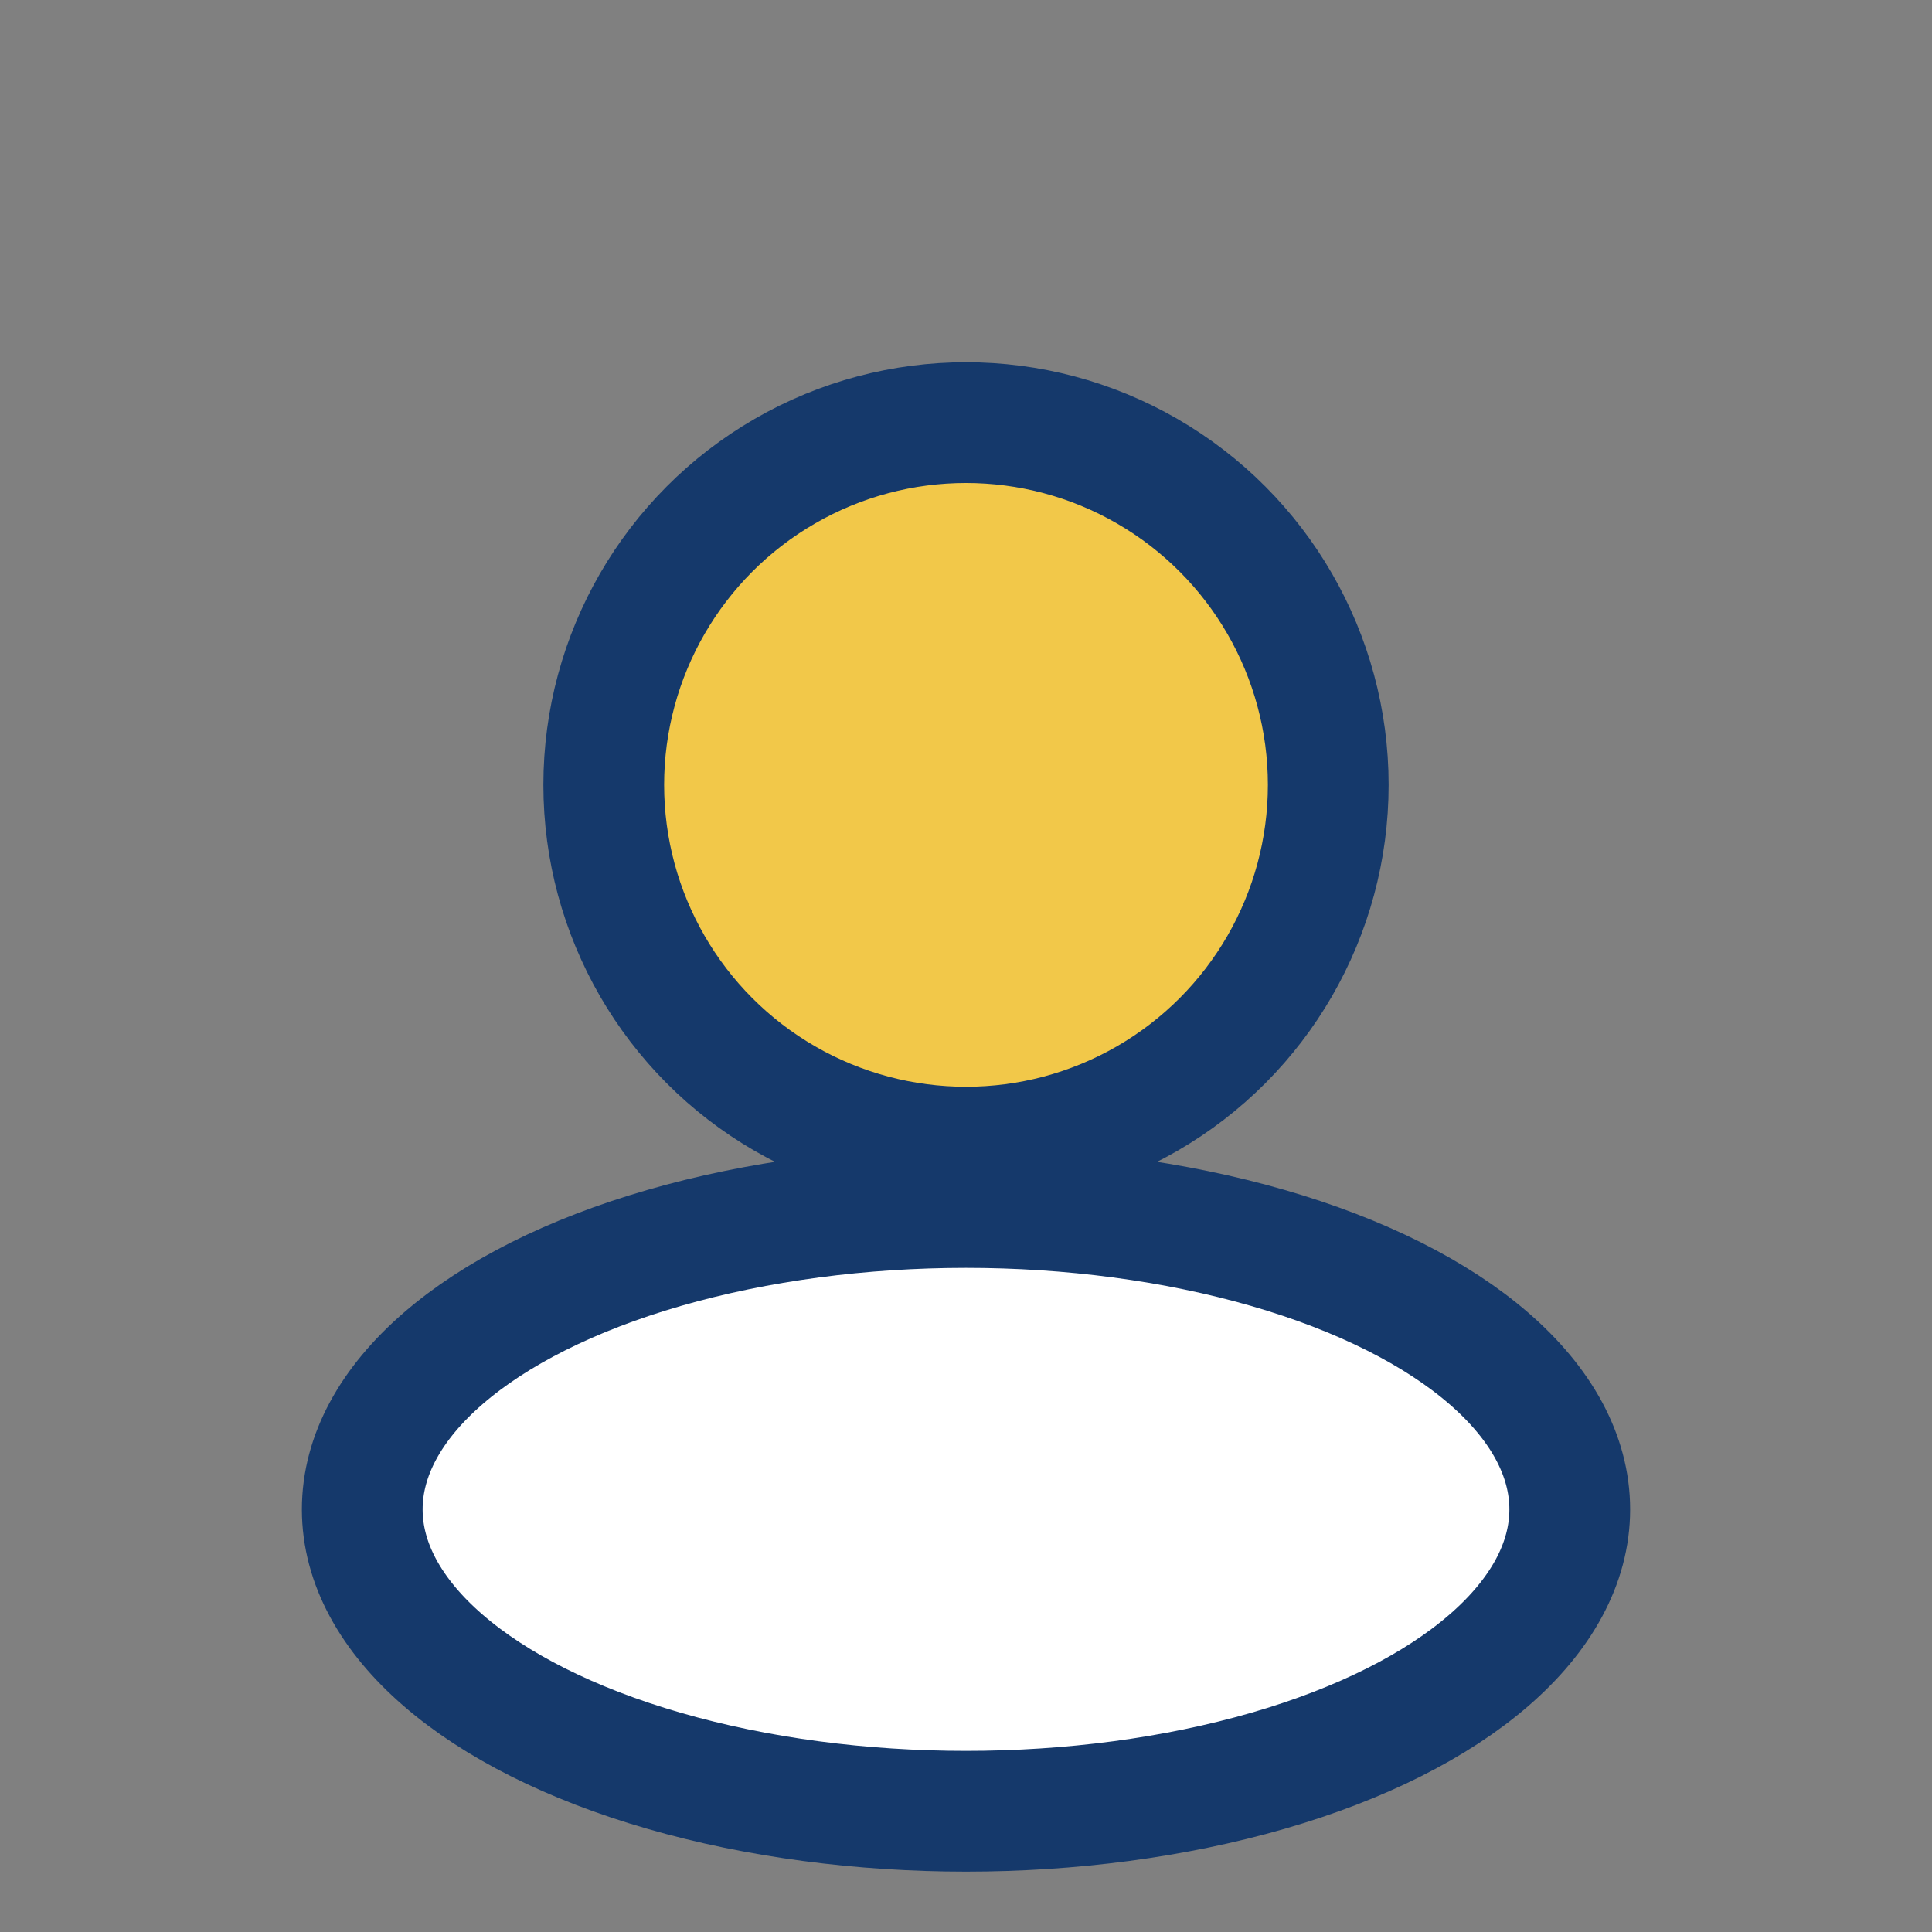 <?xml version="1.0" encoding="UTF-8"?>
<svg xmlns="http://www.w3.org/2000/svg" width="32" height="32" viewBox="0 0 32 32"><rect x="0" y="0" width="32" height="32" fill="#808080" stroke="none"/><circle cx="16" cy="13" r="6" fill="#F2C849" stroke="#15396B" stroke-width="2"/><ellipse cx="16" cy="25" rx="10" ry="5" fill="#fff" stroke="#15396B" stroke-width="2"/></svg>